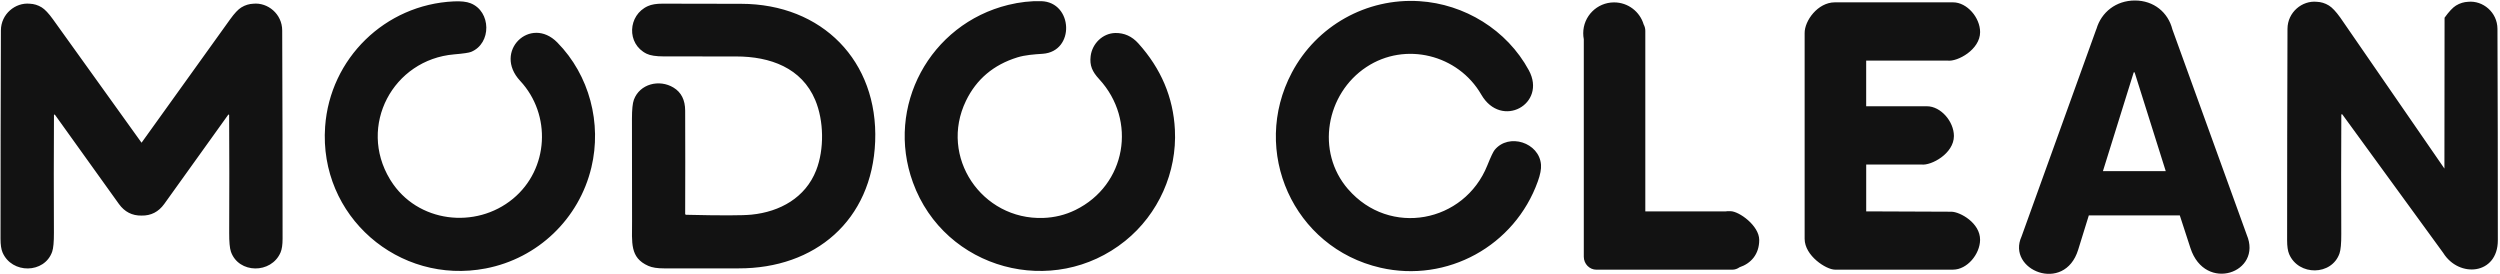 <svg width="1003" height="110" viewBox="0 0 1003 110" fill="none" xmlns="http://www.w3.org/2000/svg">
<path d="M856.521 0.2C864.1 0.2 869.85 4.97 871.56 11.8C871.59 11.88 871.62 11.96 871.65 12.04L901.39 94.2L901.38 94.19C907.859 109.37 884.68 117.55 878.81 99.54L874.54 86.43H838.03L833.76 100.21C828.25 117.97 804.93 108.29 811.04 94.89L840.92 12.03C840.98 11.88 841.04 11.72 841.11 11.57C843.06 4.92 848.941 0.2 856.521 0.2ZM518.29 29.13C528.23 10.35 548.25 -0.86 569.45 0.47C587.51 1.6 604.55 11.93 613.37 28.2C620.69 41.71 602.36 51.92 594.29 37.95C585.03 21.93 563.81 16.58 548.22 26.88C532.02 37.56 527.76 60.82 540.86 75.92L540.87 75.91C557.53 95.13 587.47 89.409 596.72 66.35C598.09 62.94 599.07 60.87 599.64 60.17C605.3 53.22 617.6 57.19 618.25 66.1C618.38 67.829 617.96 70.04 616.99 72.73C607.7 98.73 580.54 113.54 553.85 107.41C518.85 99.38 501.61 60.64 518.29 29.13ZM404.53 1.96C409.09 0.85 413.5 0.35 417.76 0.47C430.52 0.84 431.4 20.68 418.32 21.58C414.88 21.81 411.31 22.049 408.17 23.02C398.61 25.98 391.73 31.79 387.54 40.46C376.66 62.95 393.88 88.28 418.53 87.44C423.12 87.28 427.43 86.22 431.45 84.25C451.85 74.26 456.28 48.31 440.96 31.72C438.22 28.75 437.1 26.28 437.57 22.49C438.19 17.52 442.37 13.34 447.47 13.24C451.07 13.18 454.15 14.57 456.71 17.42C465.82 27.53 470.71 39.06 471.37 52.01C472.25 69.14 464.76 85.91 451.42 96.65C422.62 119.85 379.031 108.24 366.271 73.21C355.161 42.72 373.05 9.68 404.53 1.96ZM182.05 0.56C184.91 0.42 187.15 0.66 188.76 1.29C197.09 4.52 197.29 17.44 188.99 20.82C188.14 21.17 185.89 21.5 182.22 21.81C157.663 23.903 143.473 50.46 156.448 71.924L156.771 72.44C167.391 89.38 190.87 92.099 205.82 79.73C220.22 67.83 221.3 45.98 208.69 32.44C197.69 20.64 212.81 6.09 223.59 17.04C236.57 30.22 241.47 49.54 237.271 67.14C232.351 87.81 215.78 103.67 194.91 107.69C159.9 114.44 127.89 86.63 130.44 50.81C132.371 23.49 154.47 1.85 182.05 0.56ZM990.22 0.72C996.08 0.13 1001.95 4.88 1001.98 11.58C1002.09 39.86 1002.14 68.13 1002.13 96.4C1002.13 110.24 986.56 111.68 980.2 101.44L939.76 45.92C939.72 45.86 939.65 45.82 939.57 45.82C939.44 45.82 939.34 45.92 939.34 46.05C939.25 61.97 939.25 77.92 939.32 93.92C939.34 97.67 939.1 100.25 938.61 101.67C935.48 110.64 922.19 110.76 918.41 101.96C917.86 100.68 917.59 98.83 917.59 96.4C917.59 68.13 917.64 39.86 917.74 11.58C917.77 4.88 923.64 0.13 929.5 0.72C931.15 0.78 932.82 1.26 934.38 2.229C935.66 3.019 937.18 4.63 938.93 7.07L980.7 67.63L980.76 7.07H980.79C982.54 4.63 984.06 3.019 985.34 2.229C986.91 1.26 988.58 0.79 990.22 0.72ZM647.57 0.96C653.19 0.96 657.93 4.7 659.44 9.82C659.86 10.57 660.1 11.45 660.1 12.38V84.81L660.09 84.82H692.8C693.28 84.76 690.83 84.73 694.26 84.73C697.69 84.73 705.799 90.53 705.8 96.269C705.8 102.01 702.49 105.709 697.89 107.229C697.06 107.839 696.05 108.2 694.97 108.2H640.47C637.73 108.2 635.42 105.89 635.42 103.01V15.74C635.27 14.96 635.19 14.16 635.19 13.34C635.19 6.5 640.73 0.96 647.57 0.96ZM783.58 0.94C789.2 0.94 794.42 7.1 794.42 12.87C794.42 19.93 785.34 24.81 781.42 24.32H748.71V42.63H773.07C778.69 42.63 783.91 48.79 783.91 54.56C783.91 61.62 774.83 66.5 770.91 66.01H748.72V84.8L782.87 84.94C786.3 84.951 794.48 89.41 794.41 96.25C794.34 102.02 789.19 108.179 783.57 108.18H736.17C732.68 108.18 724.021 102.63 724.021 95.8V20.59C724.021 17.87 724.05 15.68 724.021 13.32C723.951 8.33 729.29 0.981 736.09 0.94H783.58ZM101.63 1.49C107.41 0.91 113.2 5.59 113.22 12.2C113.33 40.07 113.38 67.93 113.37 95.8C113.37 98.19 113.1 100.02 112.56 101.28C108.839 109.95 95.741 109.83 92.65 100.99C92.17 99.59 91.93 97.04 91.95 93.35C92.02 77.58 92.02 61.85 91.93 46.17H91.95C91.95 46.05 91.85 45.95 91.731 45.95C91.66 45.95 91.59 45.99 91.55 46.05C82.99 57.99 74.44 69.92 65.88 81.85C63.6 85.01 60.57 86.56 56.8 86.49C53.03 86.56 50 85.01 47.72 81.85C39.16 69.92 30.61 57.99 22.05 46.05C22.01 45.99 21.94 45.95 21.87 45.95C21.75 45.95 21.65 46.05 21.65 46.17C21.56 61.86 21.56 77.59 21.63 93.35C21.65 97.04 21.41 99.59 20.93 100.99C17.84 109.83 4.741 109.95 1.021 101.28C0.481 100.02 0.21 98.19 0.21 95.8C0.21 67.94 0.26 40.07 0.36 12.2C0.39 5.6 6.18 0.92 11.95 1.49C13.57 1.55 15.22 2.02 16.76 2.979C18.02 3.759 19.52 5.35 21.25 7.75C33.1 24.23 44.92 40.7 56.71 57.15C56.73 57.18 56.76 57.21 56.79 57.23C56.82 57.21 56.85 57.18 56.87 57.15C68.67 40.7 80.49 24.23 92.33 7.75C94.06 5.35 95.55 3.749 96.82 2.979C98.37 2.02 100.01 1.56 101.63 1.49ZM265.8 1.47C276.32 1.5 286.83 1.52 297.33 1.53C329.86 1.57 352.36 24.51 351.12 56.75C349.89 88.52 326.92 107.75 296.34 107.67C286.36 107.64 276.38 107.64 266.41 107.67C263.73 107.68 261.63 107.35 260.1 106.67C252.6 103.36 253.6 97.33 253.58 88.8C253.54 75.09 253.52 61.37 253.54 47.64C253.54 43.95 253.8 41.41 254.31 40.02C256.66 33.65 264.521 31.67 270.23 35.15C273.32 37.03 274.88 40.11 274.89 44.39C274.94 58.19 274.94 71.99 274.89 85.79C274.89 86.03 275 86.15 275.24 86.16L275.26 86.17C289.17 86.5 297.93 86.48 301.53 86.11C312.9 84.97 323.15 79.32 327.45 68.32C330.75 59.87 330.56 48.44 327.08 40.15C321.64 27.22 309.02 22.65 295.34 22.65C285.67 22.65 276 22.65 266.33 22.63C263.19 22.63 260.89 22.27 259.45 21.57C251.27 17.6 251.88 6.04 259.95 2.44C261.42 1.78 263.37 1.46 265.8 1.47ZM843.69 68.67H868.9L856.4 29.01H856.05L843.69 68.67Z" fill="#121212"/>
</svg>
